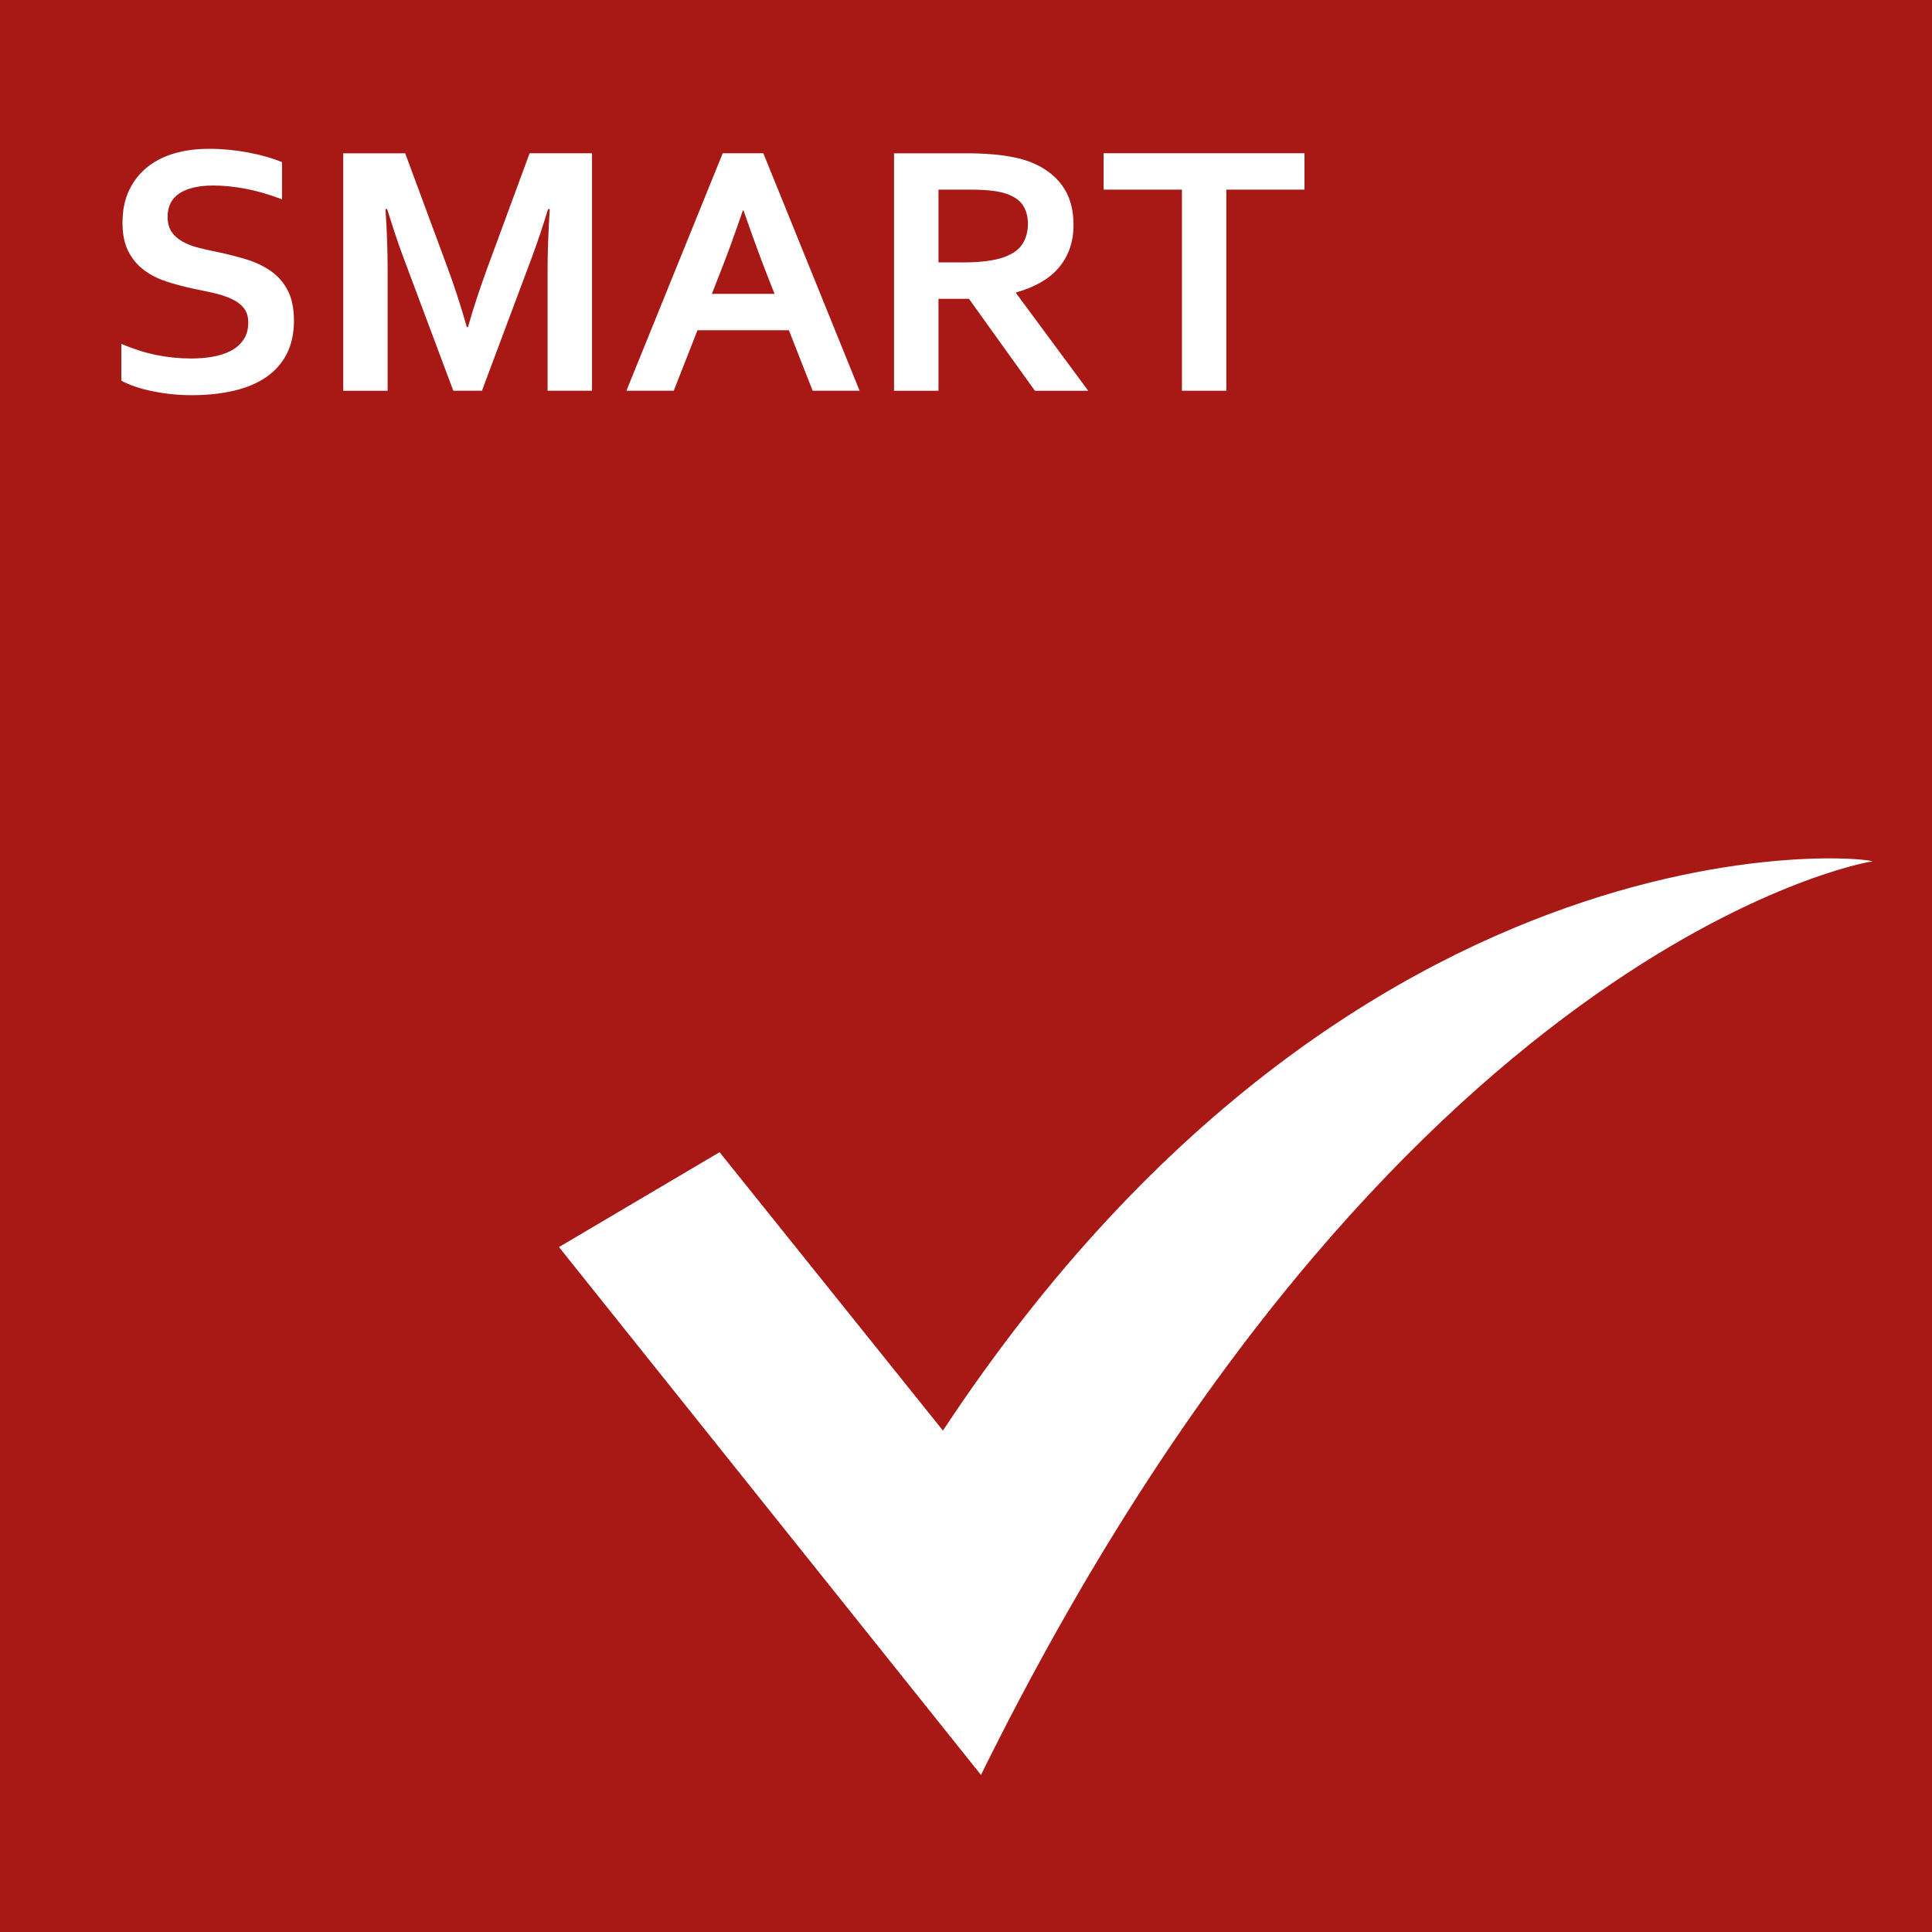 <?xml version="1.0" encoding="UTF-8"?> <svg xmlns="http://www.w3.org/2000/svg" id="Ebene_1" data-name="Ebene 1" viewBox="0 0 400 400"><defs><style> .cls-1 { fill: #fff; } .cls-2 { fill: #a81815; } </style></defs><rect class="cls-2" width="400" height="400"></rect><g><path class="cls-1" d="M51.4,66.79c0-1.25-.31-2.26-.94-3.03-.62-.77-1.47-1.4-2.55-1.89-1.08-.49-2.28-.89-3.62-1.19-1.34-.31-2.75-.61-4.22-.9-1.95-.42-3.82-.91-5.59-1.49s-3.34-1.37-4.69-2.39c-1.36-1.02-2.43-2.31-3.23-3.88-.8-1.57-1.2-3.53-1.2-5.88,0-2.6.46-4.86,1.39-6.78.92-1.92,2.18-3.51,3.77-4.78s3.45-2.2,5.59-2.83c2.14-.62,4.55-.94,7.23-.94s5.37.26,8.07.77c2.7.51,5.03,1.18,6.98,1.98v7.72c-2.6-1.01-5.1-1.73-7.49-2.19-2.39-.45-4.63-.68-6.73-.68-3.03,0-5.37.54-7.01,1.62-1.64,1.08-2.46,2.7-2.46,4.85,0,1.25.27,2.28.81,3.09s1.27,1.47,2.2,2c.92.53,1.99.95,3.19,1.27,1.2.32,2.48.61,3.83.88,2.13.44,4.16.95,6.1,1.53s3.66,1.38,5.16,2.41,2.69,2.37,3.56,4.02,1.31,3.77,1.31,6.34-.5,4.94-1.5,6.87-2.42,3.53-4.26,4.8c-1.84,1.26-4.07,2.2-6.7,2.81s-5.51.92-8.64.92c-2.72,0-5.41-.26-8.05-.79-2.64-.53-4.84-1.27-6.59-2.22v-7.61c2.48,1.05,4.89,1.82,7.25,2.3,2.35.48,4.78.72,7.28.72,1.45,0,2.88-.11,4.28-.35,1.4-.23,2.66-.63,3.77-1.19,1.11-.56,2.01-1.33,2.68-2.3s1.02-2.16,1.02-3.58Z"></path><path class="cls-1" d="M96.89,67.71c1.1-3.87,2.46-8.02,4.09-12.46l8.67-23.52h12.92v49.17h-9.2v-24.91c0-3.65.15-7.89.45-12.71h-.34c-.43,1.4-.93,2.96-1.5,4.7s-1.18,3.45-1.8,5.14l-10.4,27.78h-5.93l-10.4-27.78c-.62-1.69-1.23-3.4-1.8-5.14s-1.07-3.31-1.5-4.7h-.34c.3,4.53.45,8.76.45,12.68v24.95h-9.2V31.74h12.83l8.67,23.41c1.45,3.9,2.82,8.08,4.09,12.57h.23Z"></path><path class="cls-1" d="M163.33,68.37h-18.92l-4.92,12.53h-9.8l19.94-49.17h8.41l19.93,49.17h-9.72l-4.92-12.53ZM153.8,43.57c-1.76,5.14-3.33,9.44-4.7,12.89l-1.72,4.38h12.98l-1.72-4.38c-1.36-3.48-2.93-7.78-4.7-12.89h-.15Z"></path><path class="cls-1" d="M222.27,46.51c0,3.43-.97,6.34-2.91,8.73-1.94,2.39-4.94,4.16-8.99,5.31v.15l14.94,20.21h-11.04l-13.66-19.04h-6.31v19.04h-9.2V31.74h15.28c2.53,0,4.88.14,7.06.42s4.04.7,5.59,1.27c2.95,1.1,5.23,2.74,6.83,4.91,1.6,2.17,2.4,4.89,2.4,8.18ZM198.85,54.34c2.1,0,3.88-.09,5.35-.28s2.7-.46,3.7-.83c1.85-.68,3.13-1.62,3.85-2.81.71-1.19,1.07-2.55,1.07-4.1,0-1.32-.28-2.49-.85-3.51-.56-1.02-1.52-1.82-2.88-2.41-.87-.39-1.98-.68-3.3-.86-1.32-.18-2.96-.28-4.92-.28h-6.57v15.07h4.54Z"></path><path class="cls-1" d="M253.91,80.9h-9.2v-41.64h-16.22v-7.53h41.59v7.53h-16.18v41.64Z"></path></g><path class="cls-1" d="M195.22,296.18l-46.24-57.63-33.25,19.64,87.37,109.29c84.97-172.13,183.8-189.05,184.02-189.05,9.06,0-102.8-17.25-191.89,117.75"></path></svg> 